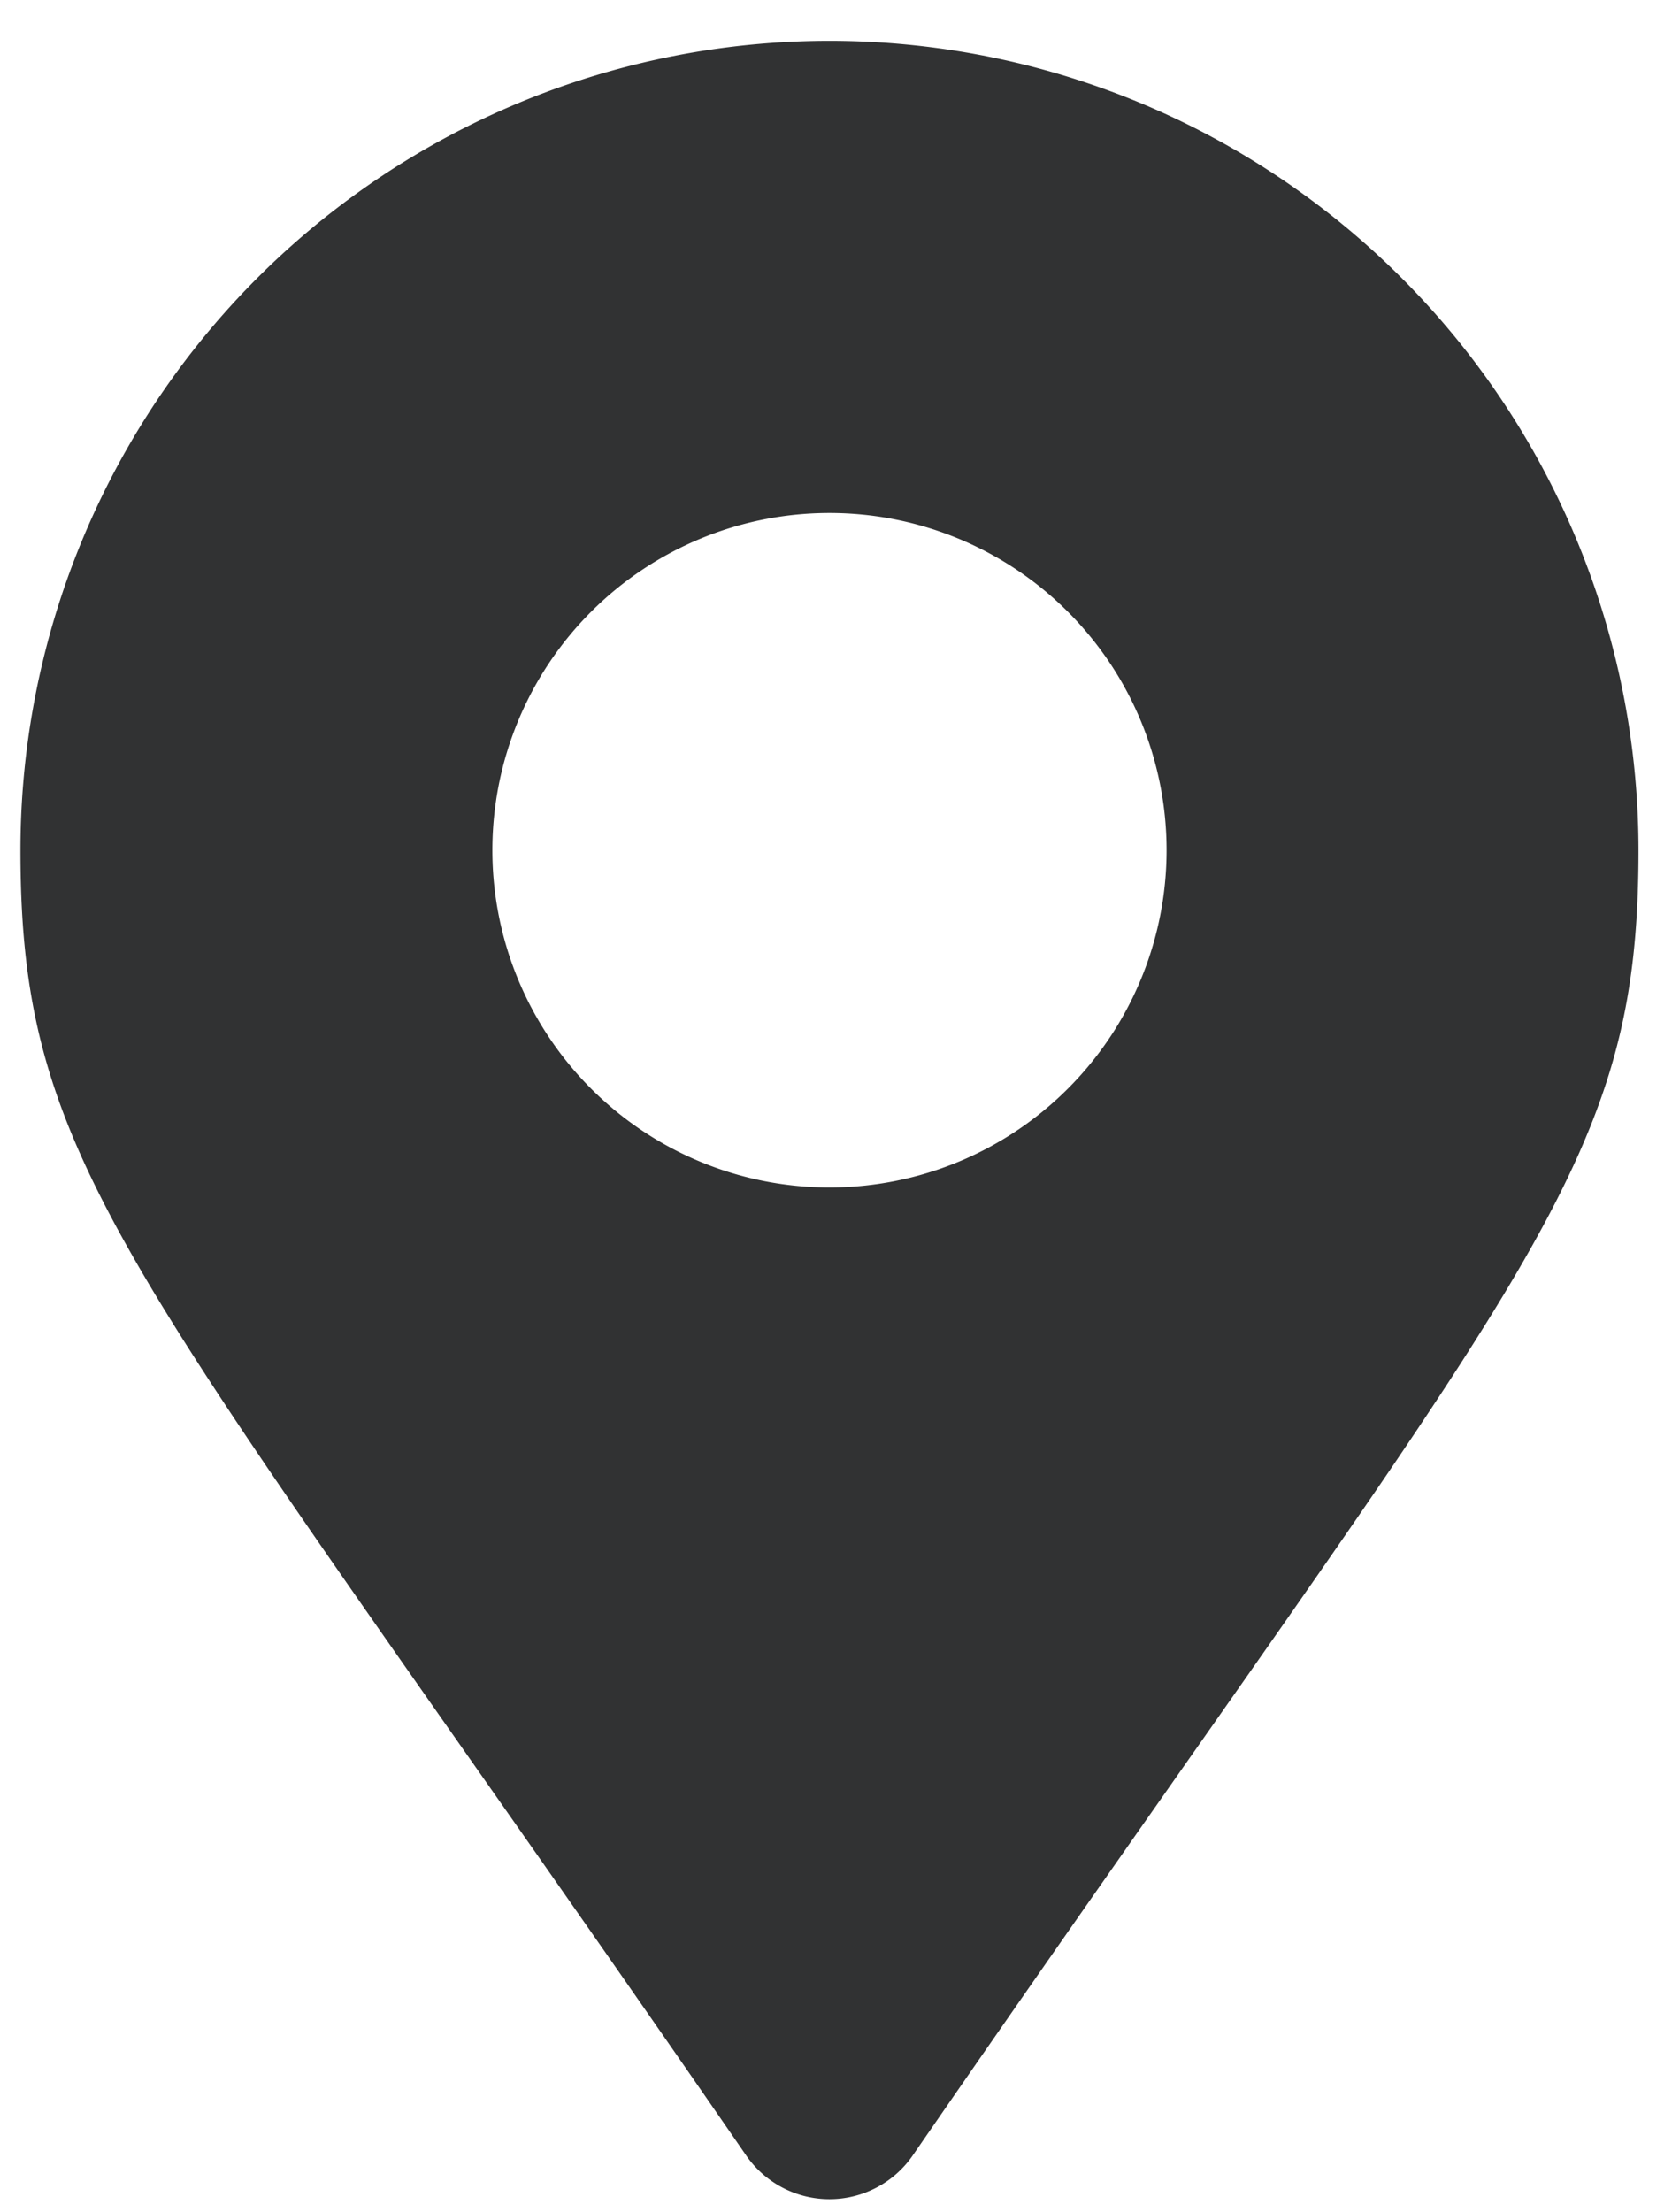 <svg xmlns="http://www.w3.org/2000/svg" width="31" height="41" viewBox="0 0 31 41">
  <defs>
    <style>
      .cls-1 {
        fill: #313233;
        fill-rule: evenodd;
      }
    </style>
  </defs>
  <path id="_" data-name="" class="cls-1" d="M13.837,39.95a1.876,1.876,0,0,0,3.083,0C28.272,23.493,30.379,21.8,30.379,15.757a15,15,0,0,0-30,0C0.379,21.8,2.486,23.493,13.837,39.95Zm1.542-17.943a6.25,6.25,0,1,1,6.25-6.25A6.25,6.25,0,0,1,15.379,22.007Z"/>
</svg>
